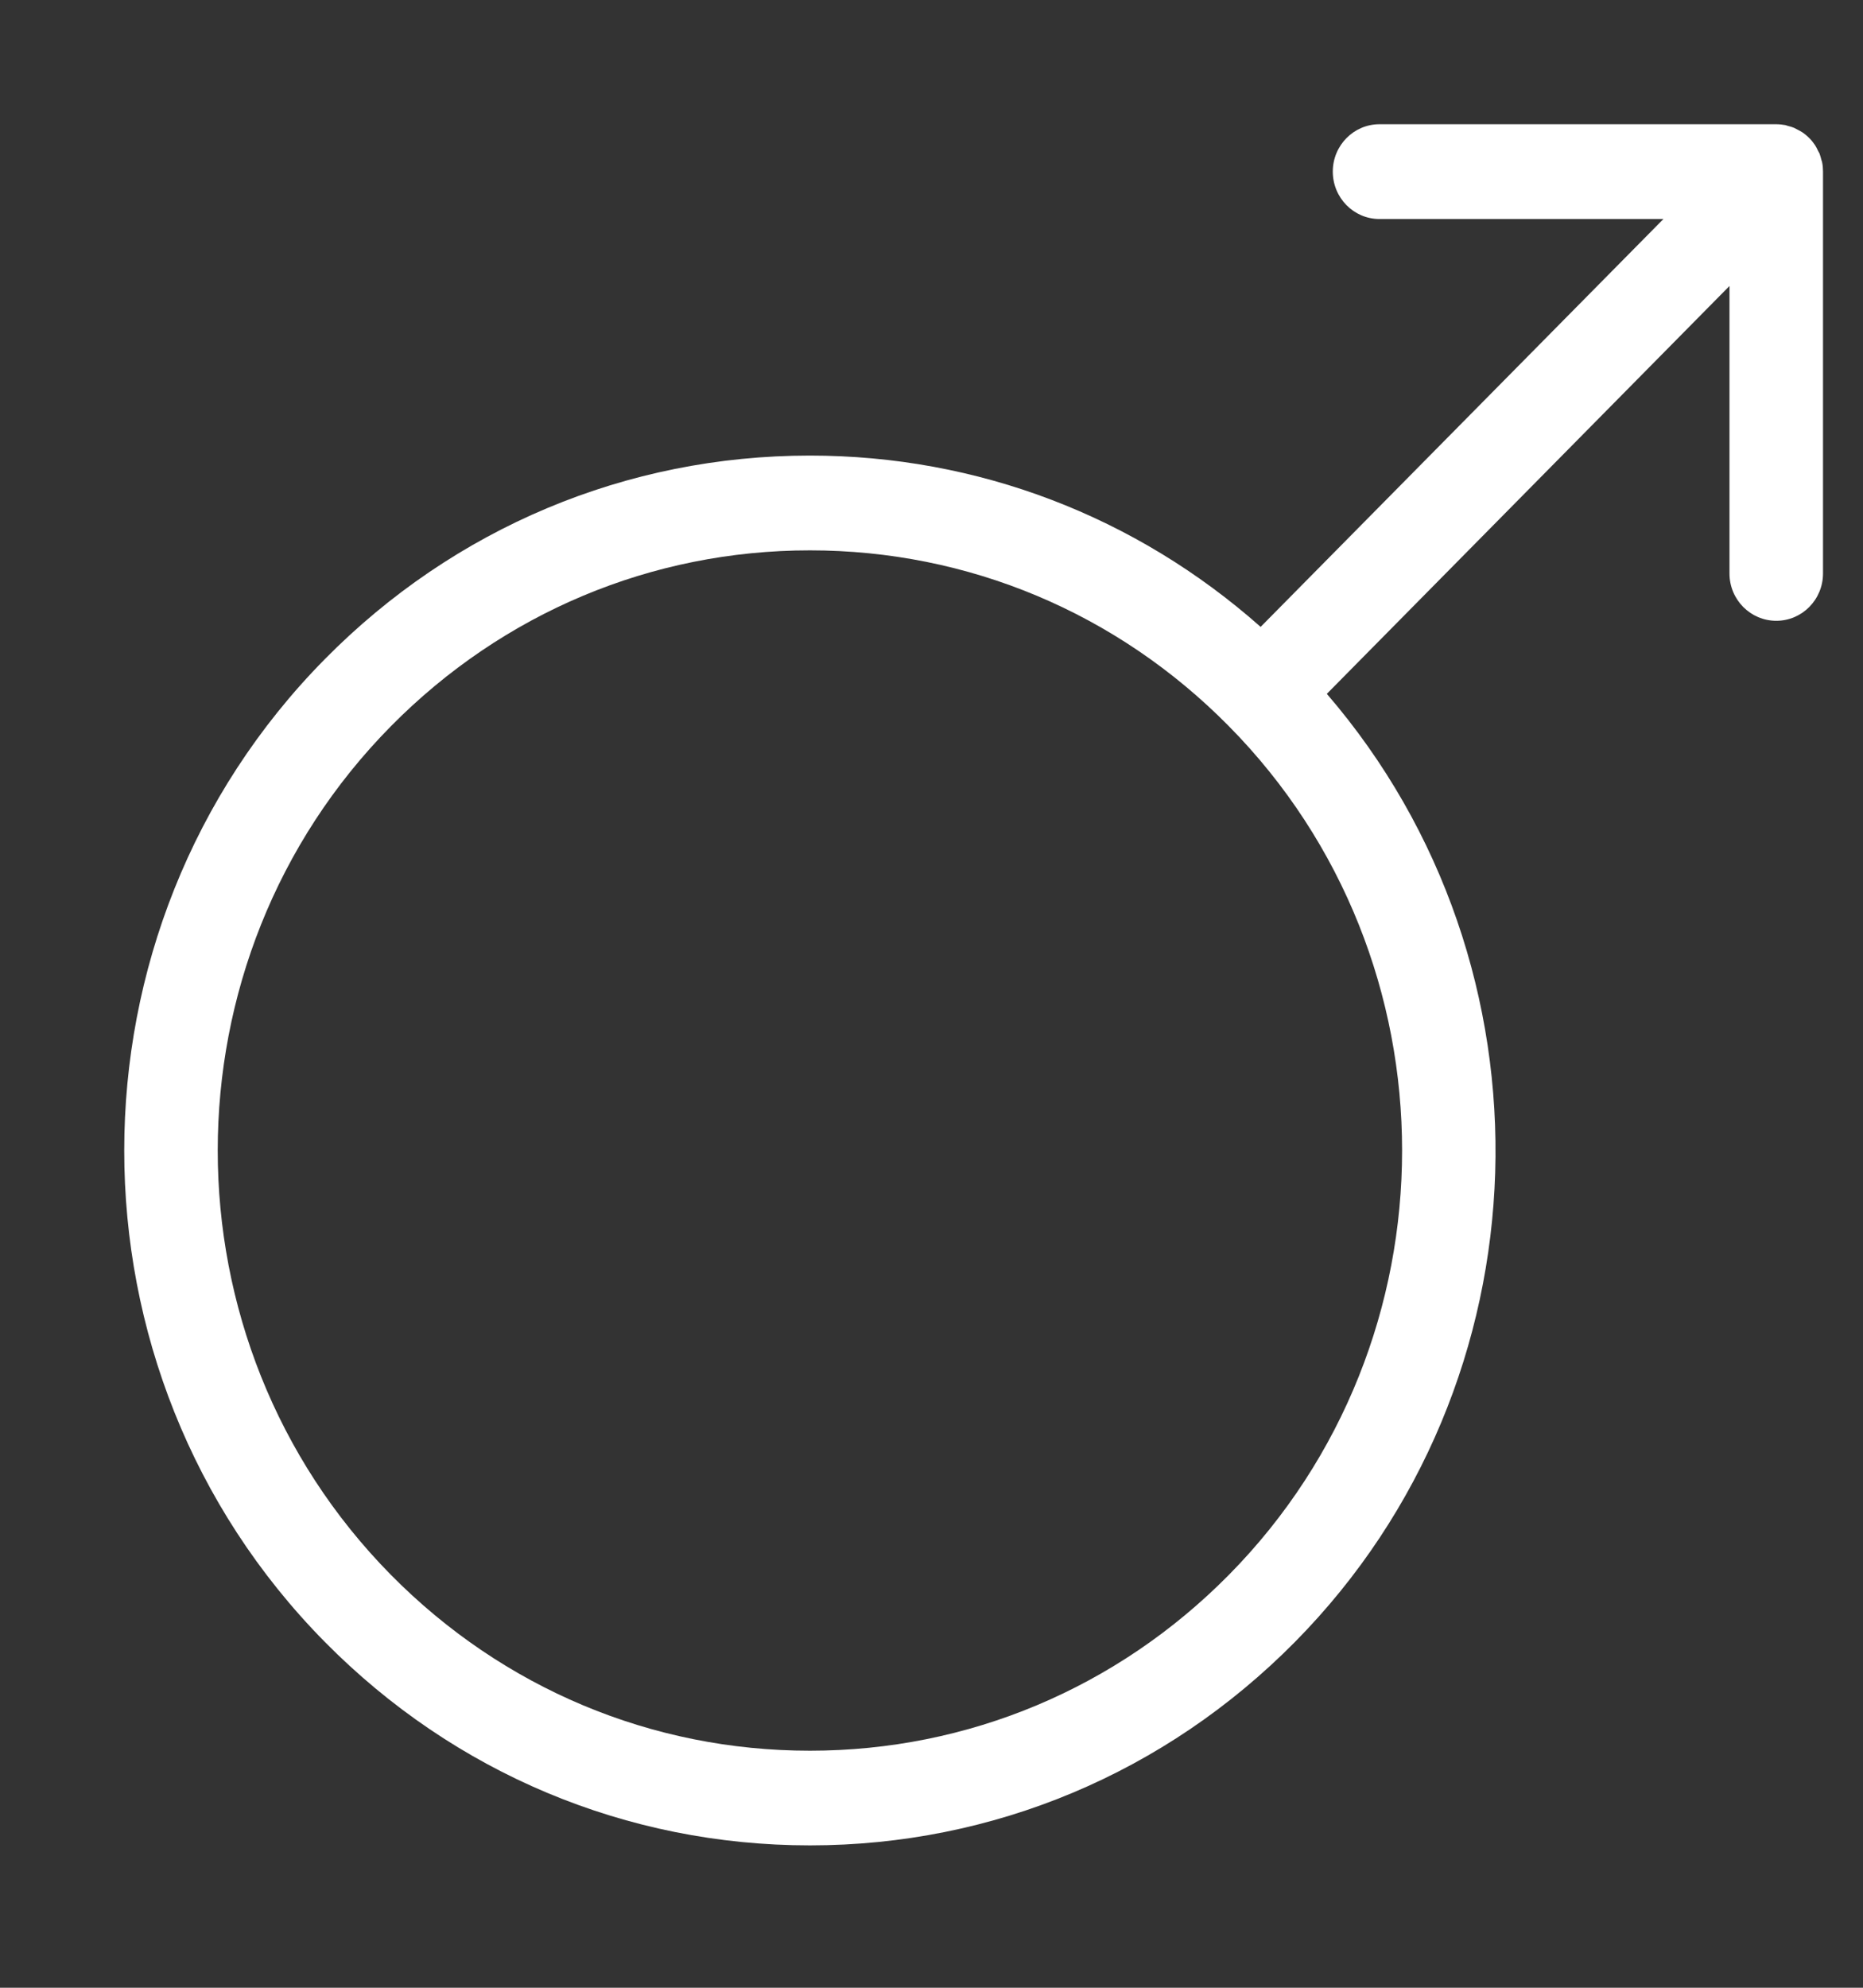<svg width="15" height="16" viewBox="0 0 15 16" version="1.1" xmlns="http://www.w3.org/2000/svg" xmlns:xlink="http://www.w3.org/1999/xlink">
<rect x="0" y="0" width="15" height="16" fill="#333333" stroke="none"/>
<title>Vector</title>
<g id="Canvas" transform="translate(30422 -6227)">
<g id="Vector">
<use xlink:href="#path0_fill" transform="translate(-30421 6228)" fill="#FFFFFF"/>
<mask id="mask0_outline_out">
<rect id="mask0_outline_inv" fill="white" x="-1" y="-1" width="15" height="16" transform="translate(-30421 6228)"/>
<use xlink:href="#path0_fill" fill="black" transform="translate(-30421 6228)"/>
</mask>
<g mask="url(#mask0_outline_out)">
<use xlink:href="#path1_stroke_2x" transform="translate(-30421 6228)" fill="#FFFFFF"/>
</g>
</g>
</g>
<defs>
<path id="path0_fill" d="M 13.671 0.307C 13.67 0.3 13.667 0.294 13.665 0.287C 13.661 0.27 13.656 0.253 13.65 0.236C 13.646 0.228 13.642 0.221 13.638 0.214C 13.631 0.199 13.624 0.184 13.615 0.17C 13.601 0.149 13.586 0.13 13.568 0.112C 13.55 0.094 13.531 0.078 13.51 0.064C 13.498 0.056 13.485 0.05 13.472 0.043C 13.463 0.038 13.454 0.033 13.445 0.029C 13.429 0.022 13.413 0.018 13.397 0.014C 13.39 0.012 13.382 0.009 13.375 0.007C 13.351 0.003 13.326 2.79279e-08 13.302 2.79279e-08L 10.107 2.79279e-08C 9.899 2.79279e-08 9.731 0.171 9.731 0.381C 9.731 0.592 9.899 0.763 10.107 0.763L 12.393 0.763L 9.15 4.046C 8.144 3.155 6.87 2.667 5.521 2.667C 4.045 2.667 2.658 3.249 1.615 4.306C -0.538 6.487 -0.538 10.035 1.615 12.216C 2.658 13.272 4.045 13.854 5.521 13.854C 6.996 13.854 8.383 13.272 9.427 12.216C 11.491 10.126 11.575 6.78 9.683 4.585L 12.925 1.302L 12.925 3.616C 12.925 3.827 13.094 3.997 13.302 3.997C 13.509 3.997 13.678 3.827 13.678 3.616L 13.678 0.381C 13.678 0.356 13.676 0.332 13.671 0.307ZM 8.894 11.677C 7.993 12.589 6.795 13.092 5.521 13.092C 4.247 13.092 3.049 12.589 2.148 11.677C 0.288 9.793 0.288 6.728 2.148 4.845C 3.049 3.933 4.247 3.43 5.521 3.43C 6.795 3.43 7.993 3.932 8.894 4.845C 10.754 6.728 10.754 9.793 8.894 11.677Z"/>
<path id="path1_stroke_2x" d="M 13.671 0.307L 13.966 0.251L 13.965 0.249L 13.671 0.307ZM 13.665 0.287L 13.374 0.361L 13.375 0.365L 13.665 0.287ZM 13.65 0.236L 13.928 0.125L 13.928 0.123L 13.65 0.236ZM 13.638 0.214L 13.367 0.343L 13.368 0.345L 13.638 0.214ZM 13.615 0.17L 13.365 0.335L 13.365 0.336L 13.615 0.17ZM 13.568 0.112L 13.781 -0.099L 13.78 -0.1L 13.568 0.112ZM 13.51 0.064L 13.678 -0.185L 13.677 -0.186L 13.51 0.064ZM 13.472 0.043L 13.611 -0.223L 13.609 -0.224L 13.472 0.043ZM 13.445 0.029L 13.56 -0.248L 13.559 -0.249L 13.445 0.029ZM 13.397 0.014L 13.475 -0.276L 13.472 -0.276L 13.397 0.014ZM 13.375 0.007L 13.433 -0.287L 13.433 -0.287L 13.375 0.007ZM 12.393 0.763L 12.606 0.973L 13.111 0.463L 12.393 0.463L 12.393 0.763ZM 9.15 4.046L 8.951 4.271L 9.164 4.459L 9.364 4.257L 9.15 4.046ZM 1.615 4.306L 1.402 4.095L 1.402 4.095L 1.615 4.306ZM 1.615 12.216L 1.402 12.427L 1.402 12.427L 1.615 12.216ZM 9.683 4.585L 9.469 4.375L 9.275 4.572L 9.455 4.781L 9.683 4.585ZM 12.925 1.302L 13.225 1.302L 13.225 0.571L 12.712 1.091L 12.925 1.302ZM 12.925 3.616L 12.625 3.616L 12.625 3.616L 12.925 3.616ZM 13.678 3.616L 13.378 3.616L 13.378 3.616L 13.678 3.616ZM 13.678 0.381L 13.978 0.381L 13.978 0.381L 13.678 0.381ZM 2.148 11.677L 1.934 11.887L 1.934 11.887L 2.148 11.677ZM 2.148 4.845L 1.934 4.634L 1.934 4.634L 2.148 4.845ZM 8.894 4.845L 8.681 5.056L 8.681 5.056L 8.894 4.845ZM 13.965 0.249C 13.961 0.227 13.955 0.21 13.953 0.204C 13.953 0.203 13.953 0.201 13.952 0.201C 13.952 0.2 13.952 0.2 13.952 0.201C 13.952 0.201 13.954 0.205 13.955 0.209L 13.375 0.365C 13.378 0.373 13.38 0.38 13.381 0.384C 13.382 0.386 13.382 0.388 13.382 0.389C 13.383 0.39 13.383 0.39 13.383 0.39C 13.383 0.39 13.382 0.388 13.381 0.384C 13.38 0.38 13.378 0.374 13.377 0.365L 13.965 0.249ZM 13.956 0.214C 13.952 0.2 13.944 0.163 13.928 0.125L 13.371 0.347C 13.37 0.344 13.369 0.342 13.37 0.345C 13.37 0.346 13.371 0.348 13.372 0.351C 13.372 0.353 13.373 0.357 13.374 0.361L 13.956 0.214ZM 13.928 0.123C 13.918 0.101 13.909 0.083 13.906 0.078C 13.905 0.077 13.904 0.075 13.904 0.075C 13.903 0.074 13.903 0.074 13.904 0.075C 13.904 0.075 13.906 0.079 13.908 0.083L 13.368 0.345C 13.372 0.353 13.376 0.36 13.378 0.364C 13.38 0.367 13.38 0.368 13.381 0.37C 13.382 0.371 13.382 0.371 13.382 0.372C 13.383 0.372 13.382 0.37 13.38 0.367C 13.378 0.363 13.375 0.357 13.372 0.349L 13.928 0.123ZM 13.909 0.085C 13.907 0.081 13.889 0.041 13.865 0.005L 13.365 0.336C 13.361 0.33 13.359 0.325 13.36 0.327C 13.36 0.328 13.361 0.329 13.362 0.332C 13.363 0.333 13.363 0.335 13.364 0.337C 13.365 0.339 13.366 0.341 13.367 0.343L 13.909 0.085ZM 13.866 0.005C 13.842 -0.031 13.814 -0.066 13.781 -0.099L 13.354 0.322C 13.357 0.325 13.361 0.329 13.365 0.335L 13.866 0.005ZM 13.78 -0.1C 13.749 -0.132 13.714 -0.16 13.678 -0.185L 13.342 0.312C 13.347 0.316 13.351 0.319 13.355 0.323L 13.78 -0.1ZM 13.677 -0.186C 13.657 -0.199 13.639 -0.208 13.629 -0.214C 13.604 -0.227 13.625 -0.215 13.611 -0.223L 13.332 0.309C 13.338 0.312 13.344 0.314 13.347 0.316C 13.351 0.318 13.352 0.319 13.353 0.319C 13.355 0.32 13.35 0.318 13.343 0.313L 13.677 -0.186ZM 13.609 -0.224C 13.612 -0.222 13.613 -0.222 13.612 -0.222C 13.612 -0.222 13.611 -0.223 13.61 -0.223C 13.609 -0.224 13.607 -0.225 13.605 -0.226C 13.598 -0.23 13.582 -0.239 13.56 -0.248L 13.329 0.305C 13.323 0.303 13.318 0.3 13.315 0.299C 13.312 0.298 13.311 0.297 13.311 0.297C 13.312 0.297 13.312 0.298 13.313 0.298C 13.314 0.299 13.316 0.3 13.318 0.301C 13.322 0.303 13.328 0.306 13.335 0.31L 13.609 -0.224ZM 13.559 -0.249C 13.521 -0.264 13.482 -0.274 13.475 -0.276L 13.32 0.304C 13.322 0.304 13.324 0.305 13.326 0.306C 13.328 0.306 13.33 0.307 13.331 0.307C 13.334 0.308 13.336 0.308 13.337 0.308C 13.339 0.309 13.336 0.308 13.33 0.306L 13.559 -0.249ZM 13.472 -0.276C 13.478 -0.275 13.482 -0.274 13.483 -0.273C 13.483 -0.273 13.485 -0.273 13.481 -0.274C 13.478 -0.275 13.472 -0.277 13.464 -0.279C 13.456 -0.282 13.446 -0.284 13.433 -0.287L 13.316 0.302C 13.307 0.3 13.301 0.298 13.297 0.297C 13.293 0.296 13.29 0.295 13.291 0.295C 13.291 0.295 13.292 0.295 13.292 0.295C 13.293 0.296 13.293 0.296 13.294 0.296C 13.295 0.296 13.297 0.297 13.3 0.298C 13.305 0.3 13.313 0.302 13.322 0.305L 13.472 -0.276ZM 13.433 -0.287C 13.391 -0.295 13.347 -0.3 13.302 -0.3L 13.302 0.3C 13.305 0.3 13.31 0.3 13.317 0.302L 13.433 -0.287ZM 13.302 -0.3L 10.107 -0.3L 10.107 0.3L 13.302 0.3L 13.302 -0.3ZM 10.107 -0.3C 9.73 -0.3 9.431 0.009 9.431 0.381L 10.031 0.381C 10.031 0.333 10.068 0.3 10.107 0.3L 10.107 -0.3ZM 9.431 0.381C 9.431 0.754 9.73 1.063 10.107 1.063L 10.107 0.463C 10.068 0.463 10.031 0.43 10.031 0.381L 9.431 0.381ZM 10.107 1.063L 12.393 1.063L 12.393 0.463L 10.107 0.463L 10.107 1.063ZM 12.179 0.552L 8.937 3.835L 9.364 4.257L 12.606 0.973L 12.179 0.552ZM 9.349 3.822C 8.289 2.882 6.944 2.367 5.521 2.367L 5.521 2.967C 6.796 2.967 8 3.428 8.951 4.271L 9.349 3.822ZM 5.521 2.367C 3.965 2.367 2.501 2.982 1.402 4.095L 1.829 4.516C 2.816 3.517 4.126 2.967 5.521 2.967L 5.521 2.367ZM 1.402 4.095C -0.867 6.393 -0.867 10.129 1.402 12.427L 1.829 12.005C -0.21 9.941 -0.21 6.58 1.829 4.516L 1.402 4.095ZM 1.402 12.427C 2.501 13.54 3.965 14.154 5.521 14.154L 5.521 13.554C 4.126 13.554 2.816 13.005 1.829 12.005L 1.402 12.427ZM 5.521 14.154C 7.077 14.154 8.541 13.54 9.64 12.427L 9.213 12.005C 8.226 13.005 6.915 13.554 5.521 13.554L 5.521 14.154ZM 9.64 12.427C 11.815 10.224 11.903 6.701 9.91 4.389L 9.455 4.781C 11.247 6.859 11.166 10.027 9.213 12.005L 9.64 12.427ZM 9.896 4.796L 13.139 1.512L 12.712 1.091L 9.469 4.375L 9.896 4.796ZM 12.625 1.302L 12.625 3.616L 13.225 3.616L 13.225 1.302L 12.625 1.302ZM 12.625 3.616C 12.625 3.989 12.924 4.297 13.302 4.297L 13.302 3.697C 13.263 3.697 13.225 3.665 13.225 3.616L 12.625 3.616ZM 13.302 4.297C 13.679 4.297 13.978 3.989 13.978 3.616L 13.378 3.616C 13.378 3.665 13.34 3.697 13.302 3.697L 13.302 4.297ZM 13.978 3.616L 13.978 0.381L 13.378 0.381L 13.378 3.616L 13.978 3.616ZM 13.978 0.381C 13.978 0.336 13.973 0.292 13.966 0.251L 13.376 0.364C 13.378 0.371 13.378 0.377 13.378 0.381L 13.978 0.381ZM 8.681 11.466C 7.836 12.322 6.714 12.792 5.521 12.792L 5.521 13.392C 6.876 13.392 8.151 12.857 9.107 11.887L 8.681 11.466ZM 5.521 12.792C 4.327 12.792 3.206 12.322 2.361 11.466L 1.934 11.887C 2.891 12.857 4.166 13.392 5.521 13.392L 5.521 12.792ZM 2.361 11.466C 0.617 9.699 0.617 6.822 2.361 5.056L 1.934 4.634C -0.041 6.634 -0.041 9.887 1.934 11.887L 2.361 11.466ZM 2.361 5.056C 3.206 4.2 4.328 3.73 5.521 3.73L 5.521 3.13C 4.166 3.13 2.891 3.665 1.934 4.634L 2.361 5.056ZM 5.521 3.73C 6.714 3.73 7.836 4.2 8.681 5.056L 9.107 4.634C 8.151 3.665 6.876 3.13 5.521 3.13L 5.521 3.73ZM 8.681 5.056C 10.425 6.822 10.425 9.699 8.681 11.466L 9.107 11.887C 11.083 9.887 11.083 6.634 9.107 4.634L 8.681 5.056Z"/>
</defs>
</svg>
